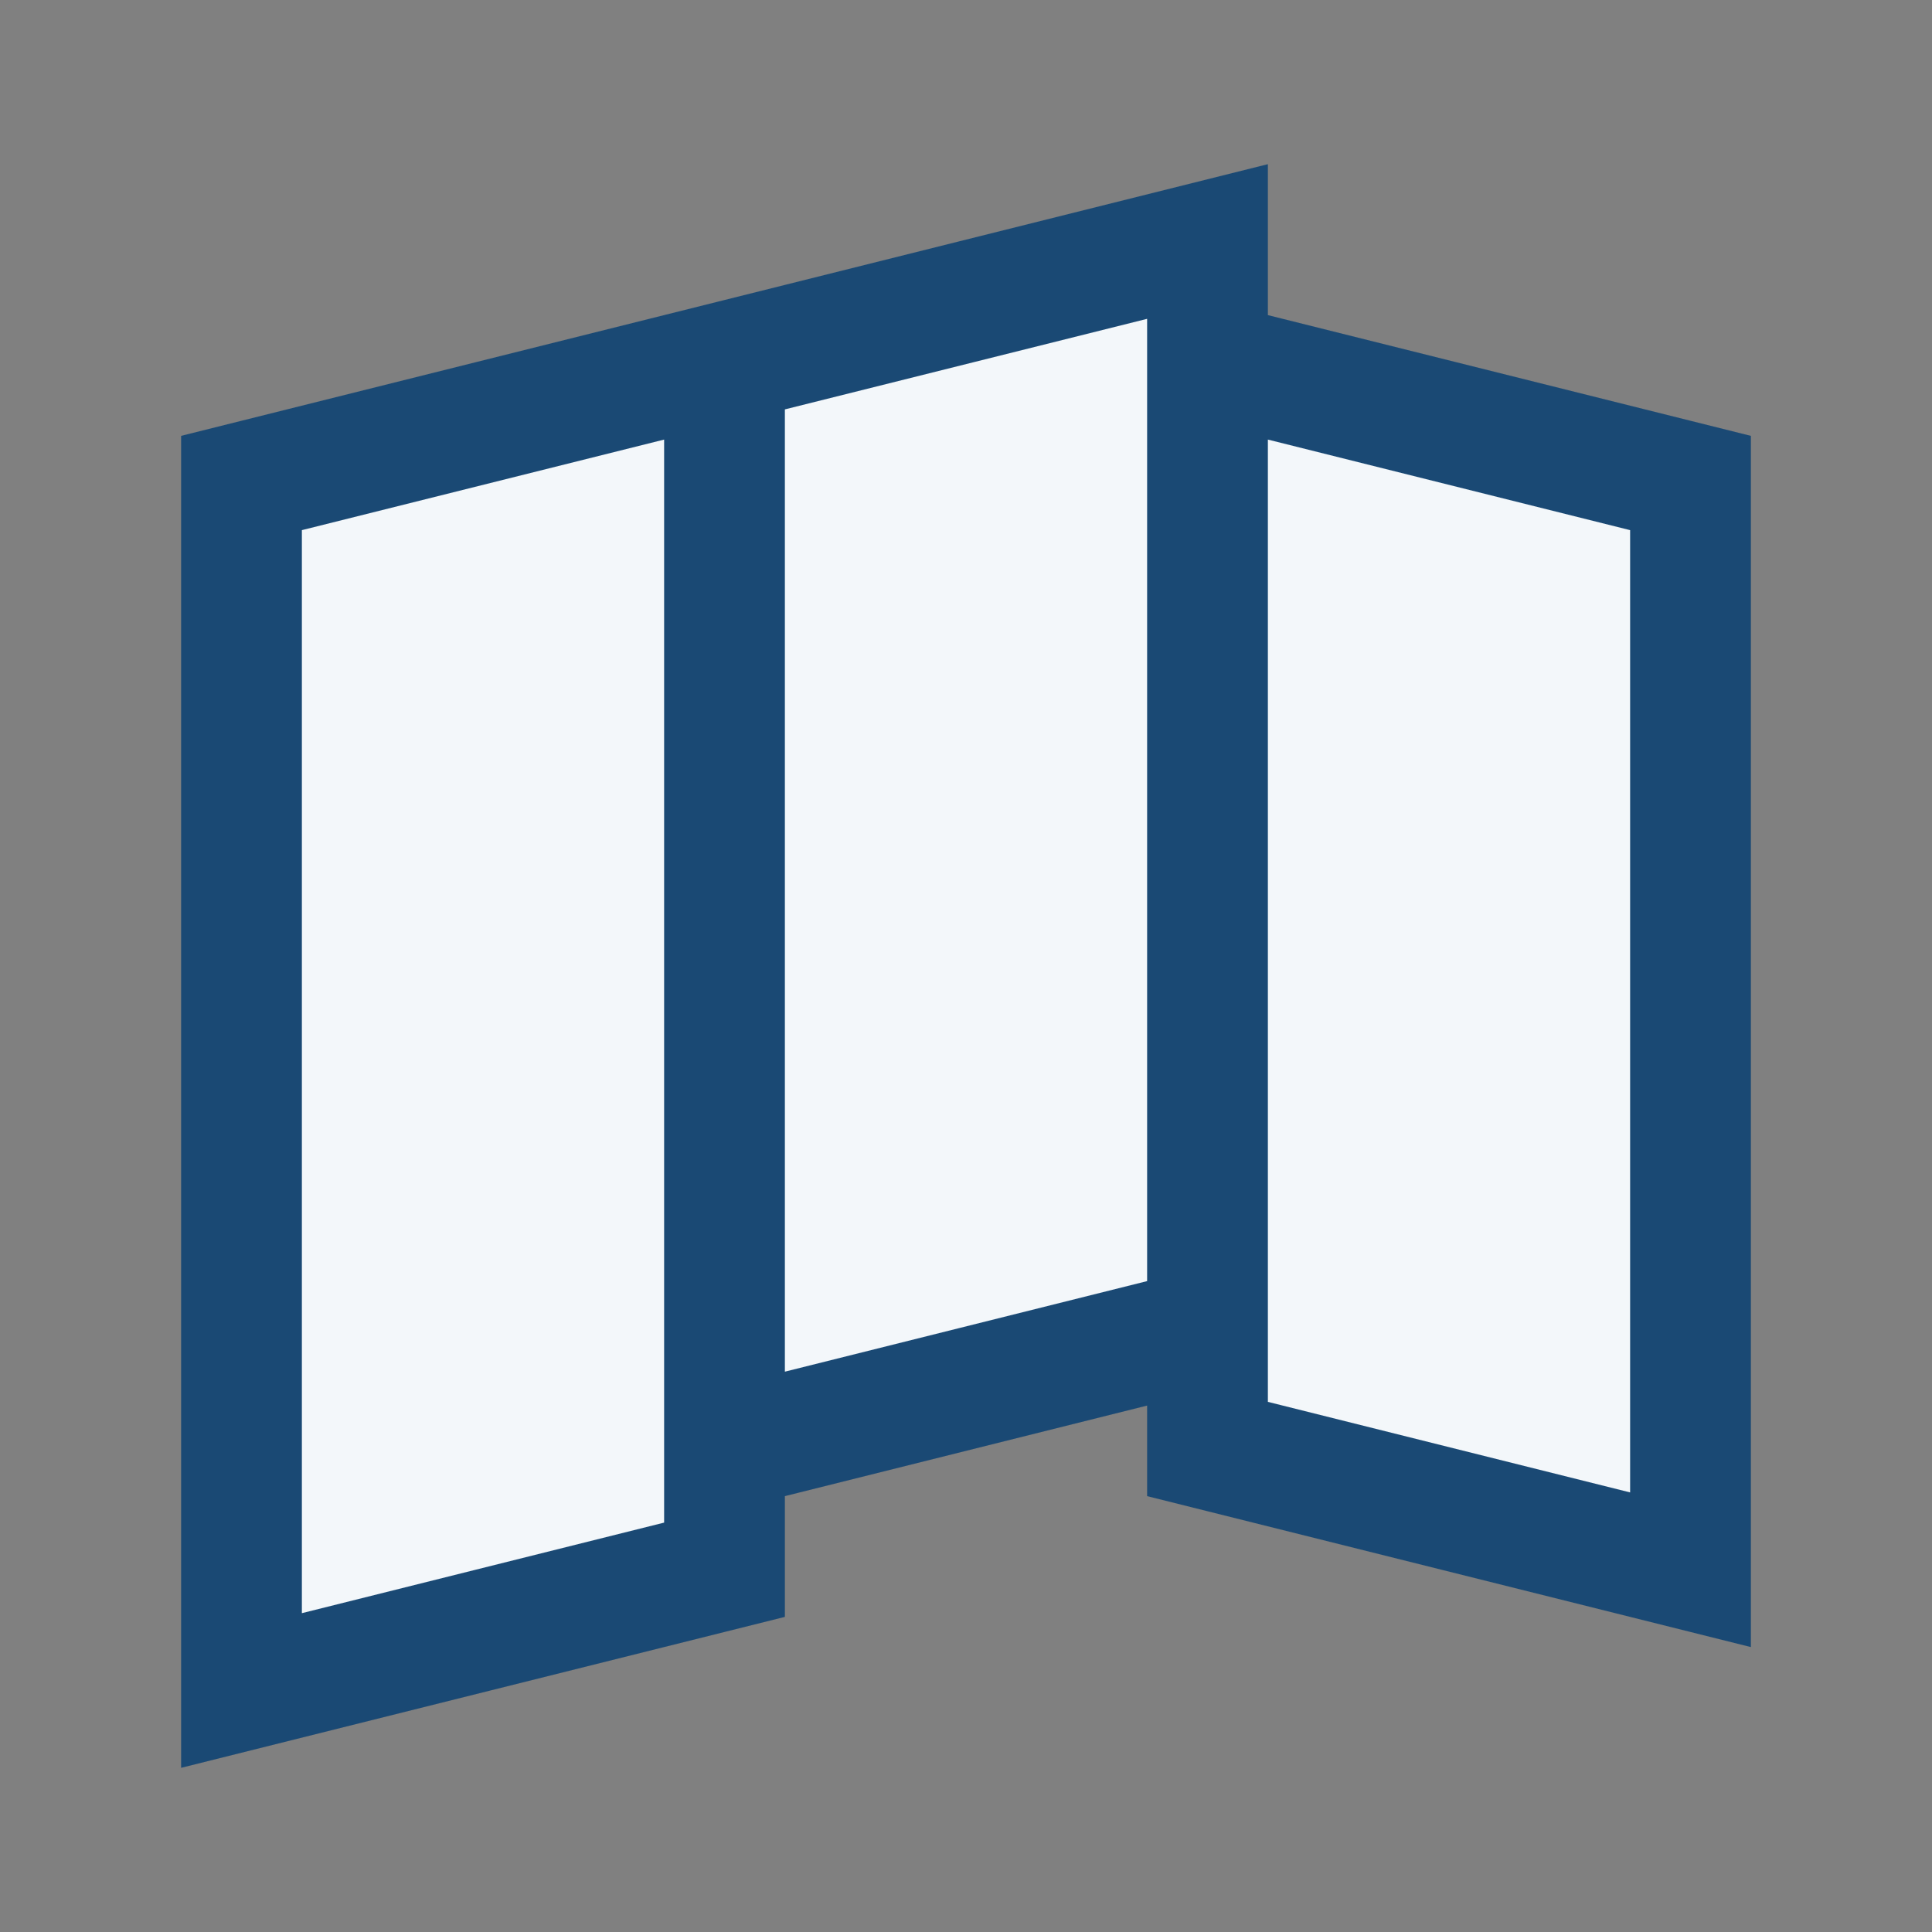 <?xml version="1.0" encoding="UTF-8"?>
<svg xmlns="http://www.w3.org/2000/svg" width="32" height="32" viewBox="0 0 32 32"><rect x="0" y="0" width="32" height="32" fill="#808080" stroke="none"/><path d="M4 26V8l8-2v20l-8 2zm8-2 8-2V4l-8 2v20zm8-18 8 2v18l-8-2V6z" fill="#F3F7FA" stroke="#1A4974" stroke-width="2"/></svg>